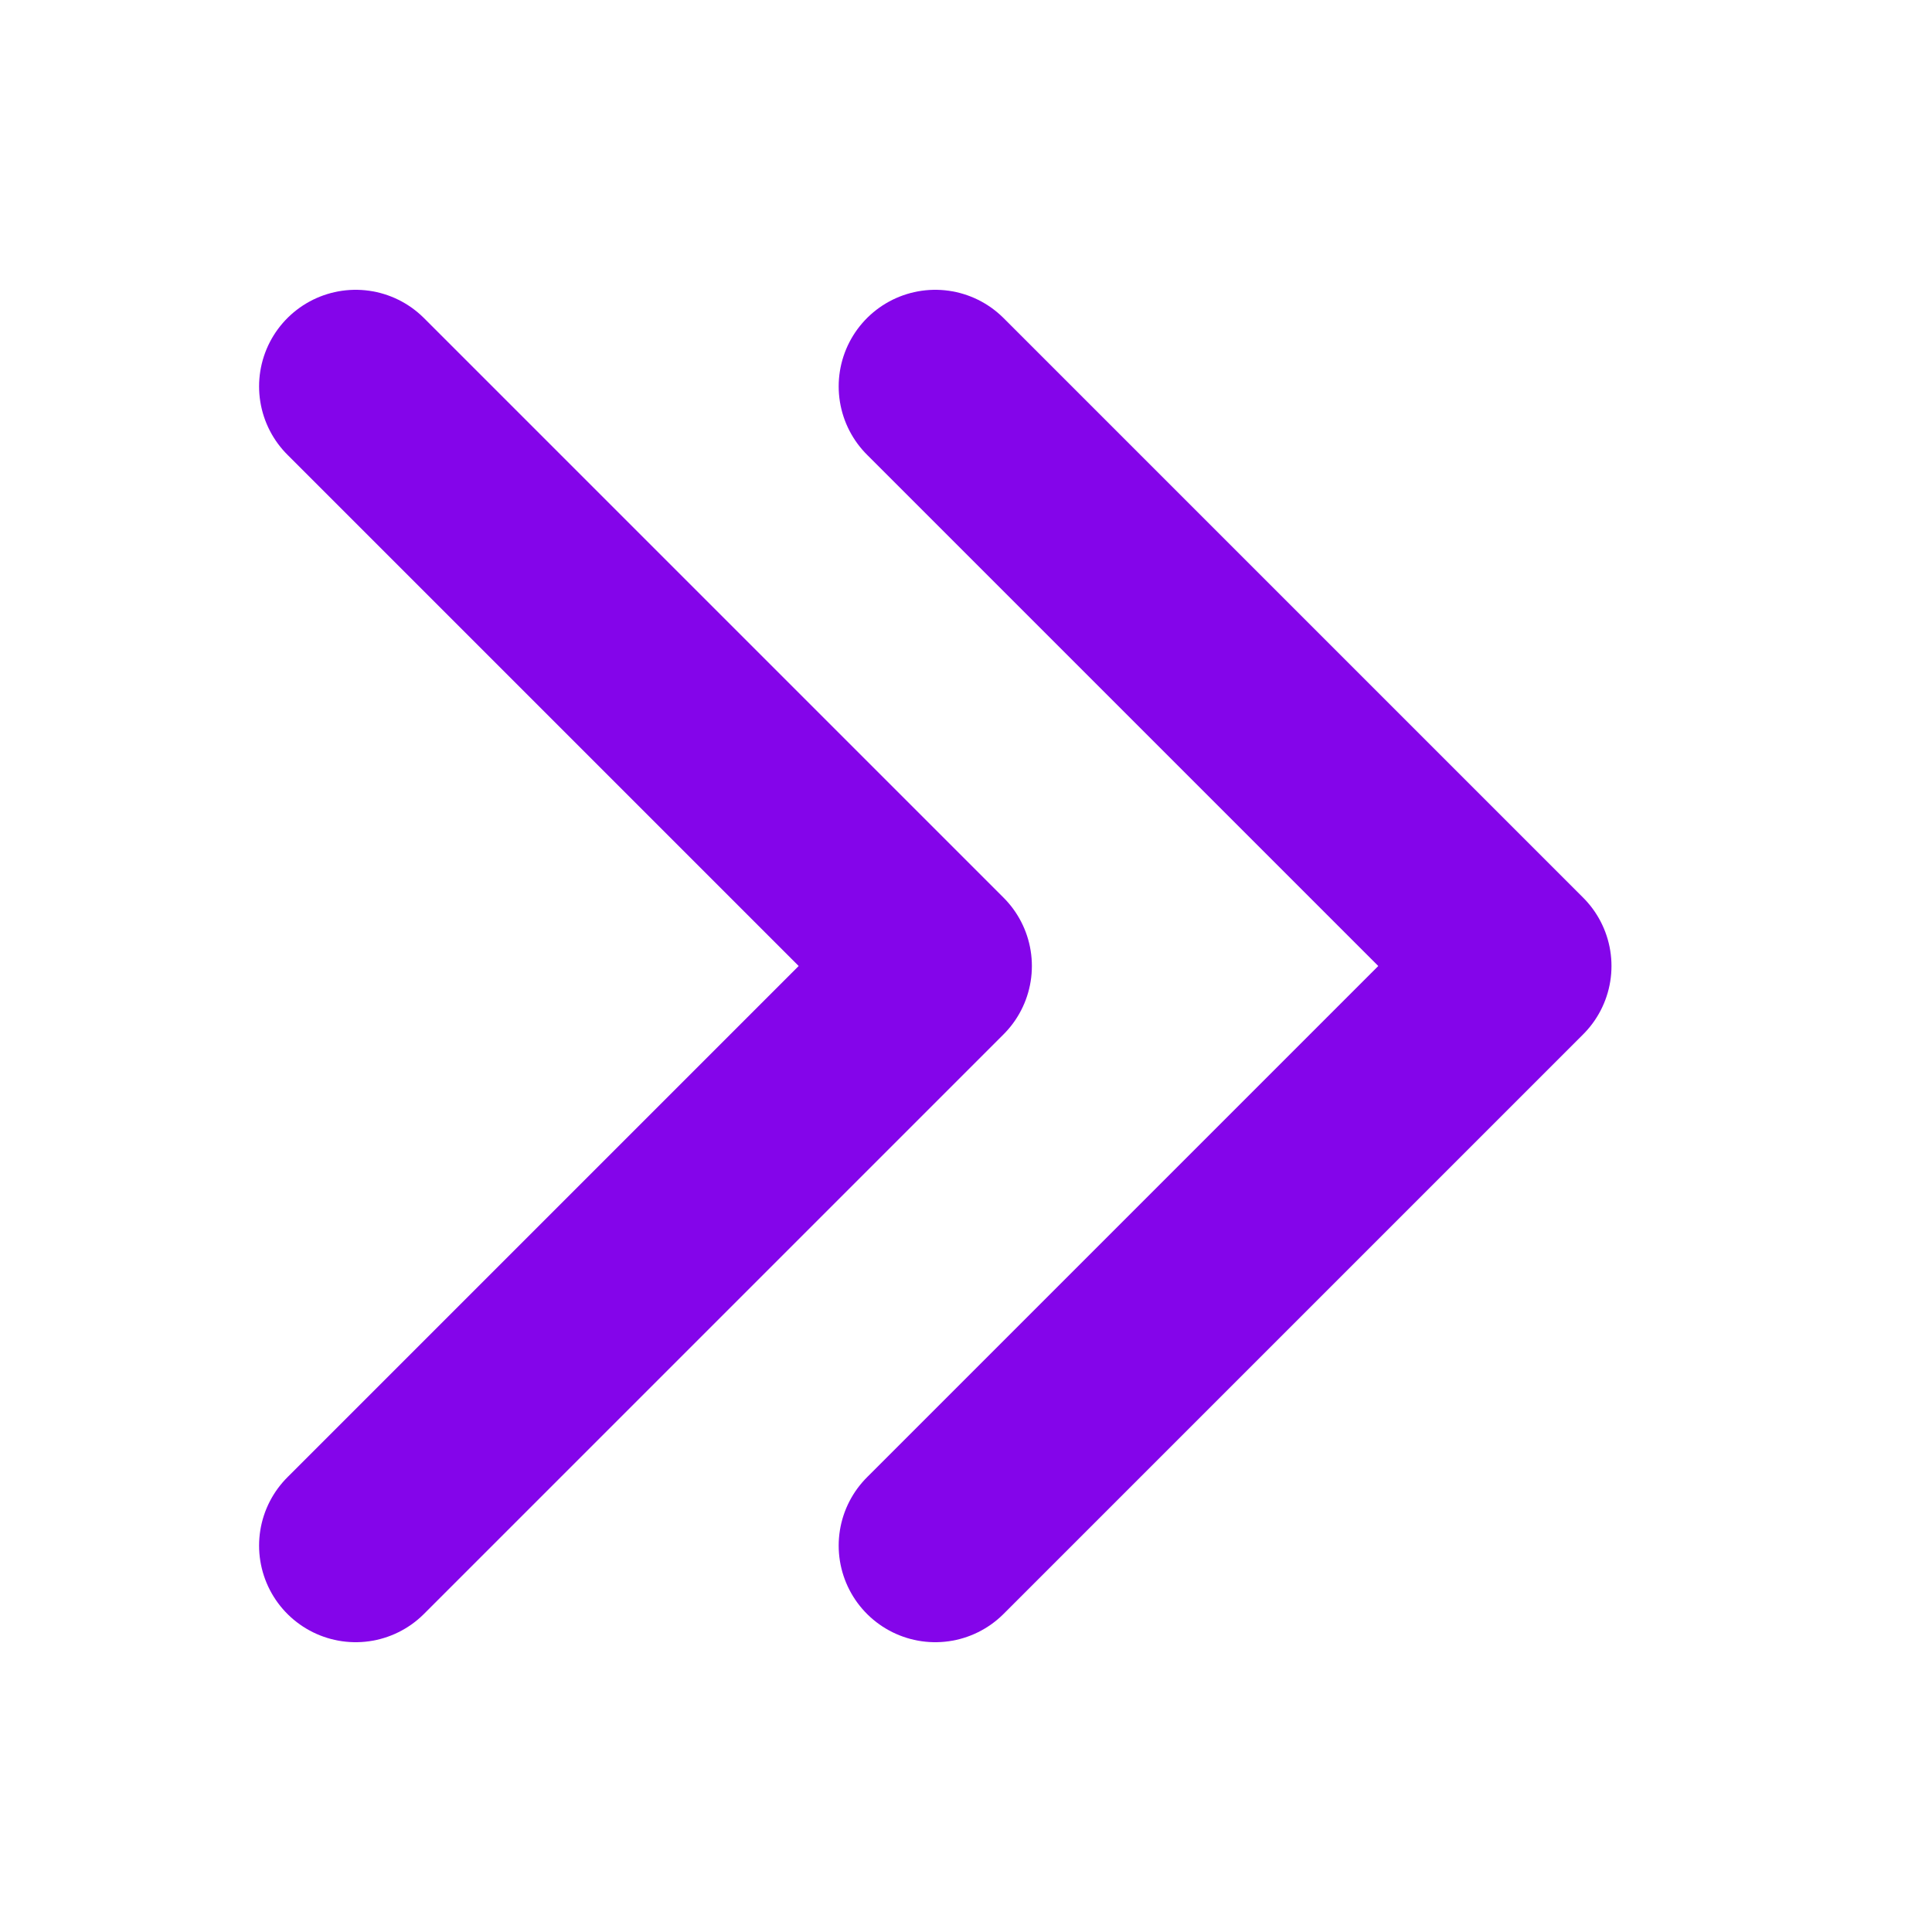 <?xml version="1.0" encoding="UTF-8"?> <svg xmlns="http://www.w3.org/2000/svg" width="20" height="20" viewBox="0 0 20 20" fill="none"><path d="M3.682 4L9.682 10L3.682 16" stroke="#8405EA" stroke-width="2" stroke-linecap="round" stroke-linejoin="round"></path><path d="M9.682 4L15.682 10L9.682 16" stroke="#8405EA" stroke-width="2" stroke-linecap="round" stroke-linejoin="round"></path></svg> 